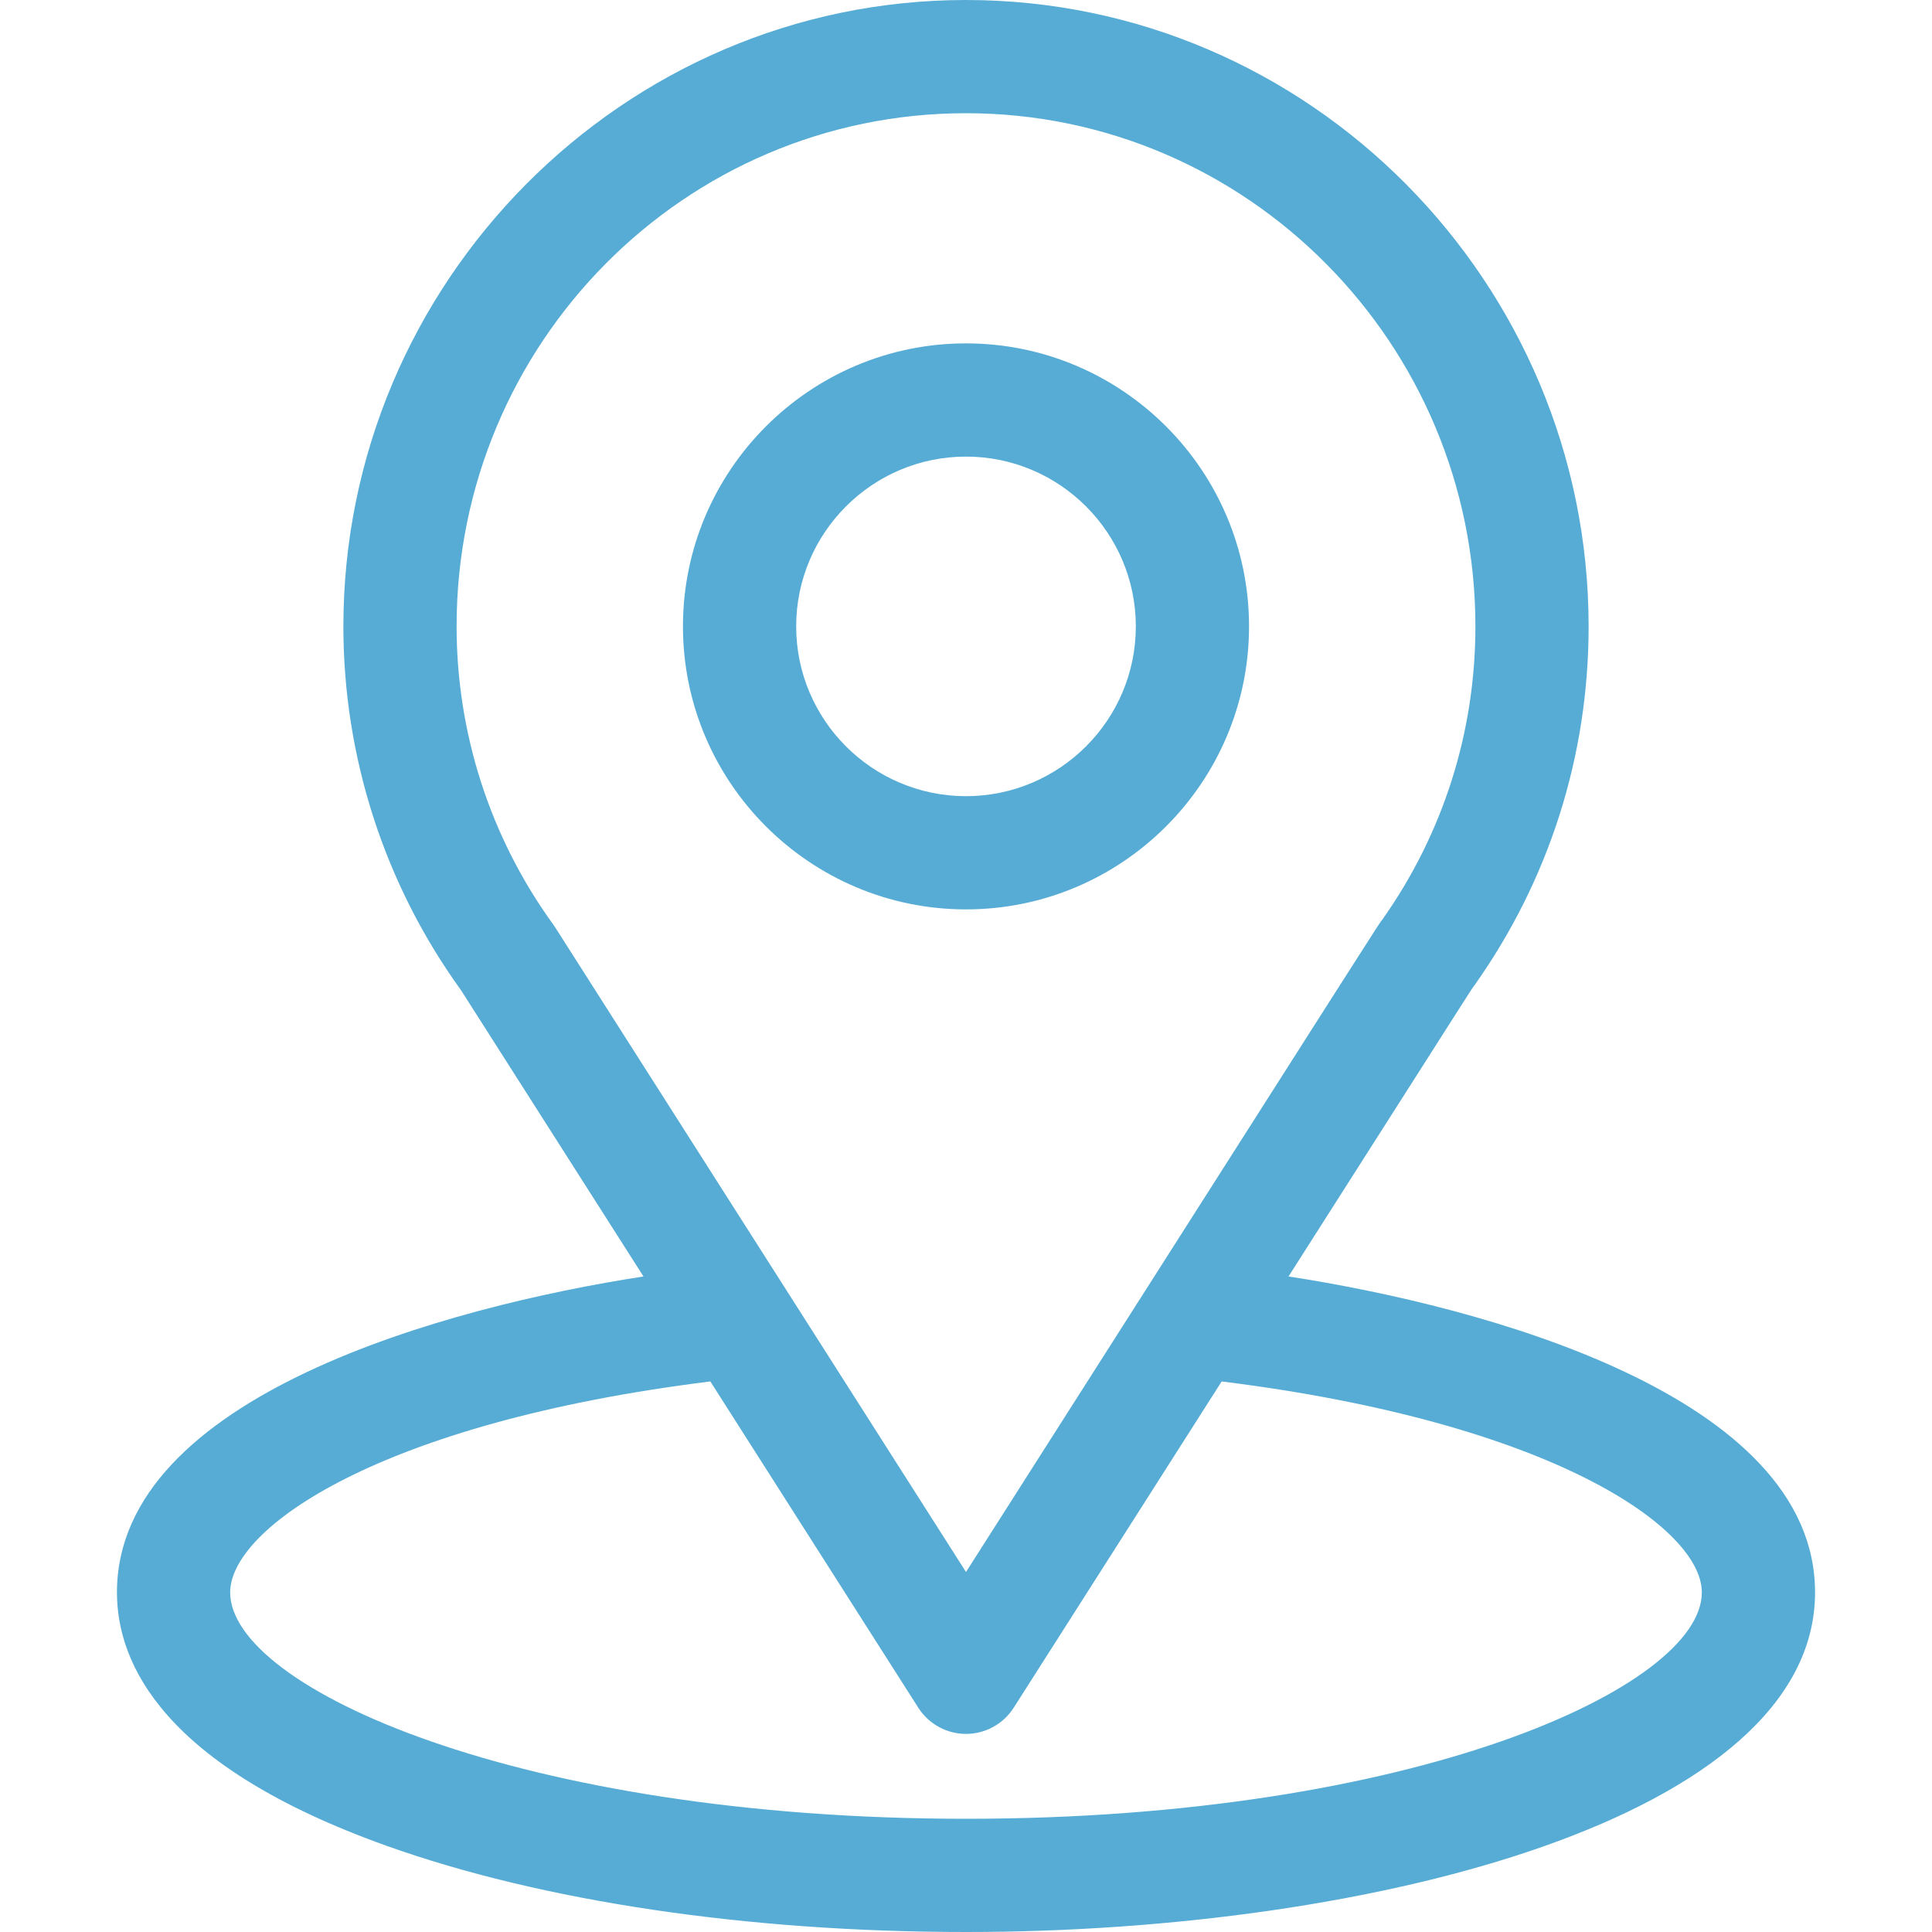 <svg width="30" height="30" viewBox="0 0 30 30" fill="none" xmlns="http://www.w3.org/2000/svg">
<path d="M20.008 19.821C23.201 14.812 22.799 15.437 22.891 15.306C24.054 13.667 24.668 11.738 24.668 9.727C24.668 4.393 20.34 0 15 0C9.677 0 5.332 4.385 5.332 9.727C5.332 11.736 5.959 13.716 7.16 15.378L9.992 19.821C6.964 20.287 1.816 21.673 1.816 24.727C1.816 25.84 2.543 27.426 6.004 28.662C8.42 29.525 11.615 30 15 30C21.33 30 28.184 28.215 28.184 24.727C28.184 21.673 23.042 20.288 20.008 19.821ZM8.628 14.411C8.618 14.396 8.608 14.381 8.598 14.366C7.599 12.992 7.09 11.364 7.09 9.727C7.09 5.331 10.629 1.758 15 1.758C19.362 1.758 22.91 5.333 22.91 9.727C22.91 11.366 22.411 12.94 21.466 14.278C21.381 14.389 21.823 13.703 15 24.41L8.628 14.411ZM15 28.242C8.086 28.242 3.574 26.21 3.574 24.727C3.574 23.73 5.893 22.09 11.03 21.451L14.259 26.517C14.42 26.77 14.7 26.924 15 26.924C15.3 26.924 15.58 26.77 15.741 26.517L18.97 21.451C24.107 22.09 26.426 23.73 26.426 24.727C26.426 26.197 21.954 28.242 15 28.242Z" fill="#56acd5"/>
<path d="M15 5.332C12.577 5.332 10.605 7.303 10.605 9.727C10.605 12.15 12.577 14.121 15 14.121C17.423 14.121 19.395 12.15 19.395 9.727C19.395 7.303 17.423 5.332 15 5.332ZM15 12.363C13.546 12.363 12.363 11.18 12.363 9.727C12.363 8.273 13.546 7.09 15 7.09C16.454 7.09 17.637 8.273 17.637 9.727C17.637 11.18 16.454 12.363 15 12.363Z" fill="#56acd5"/>
</svg>
